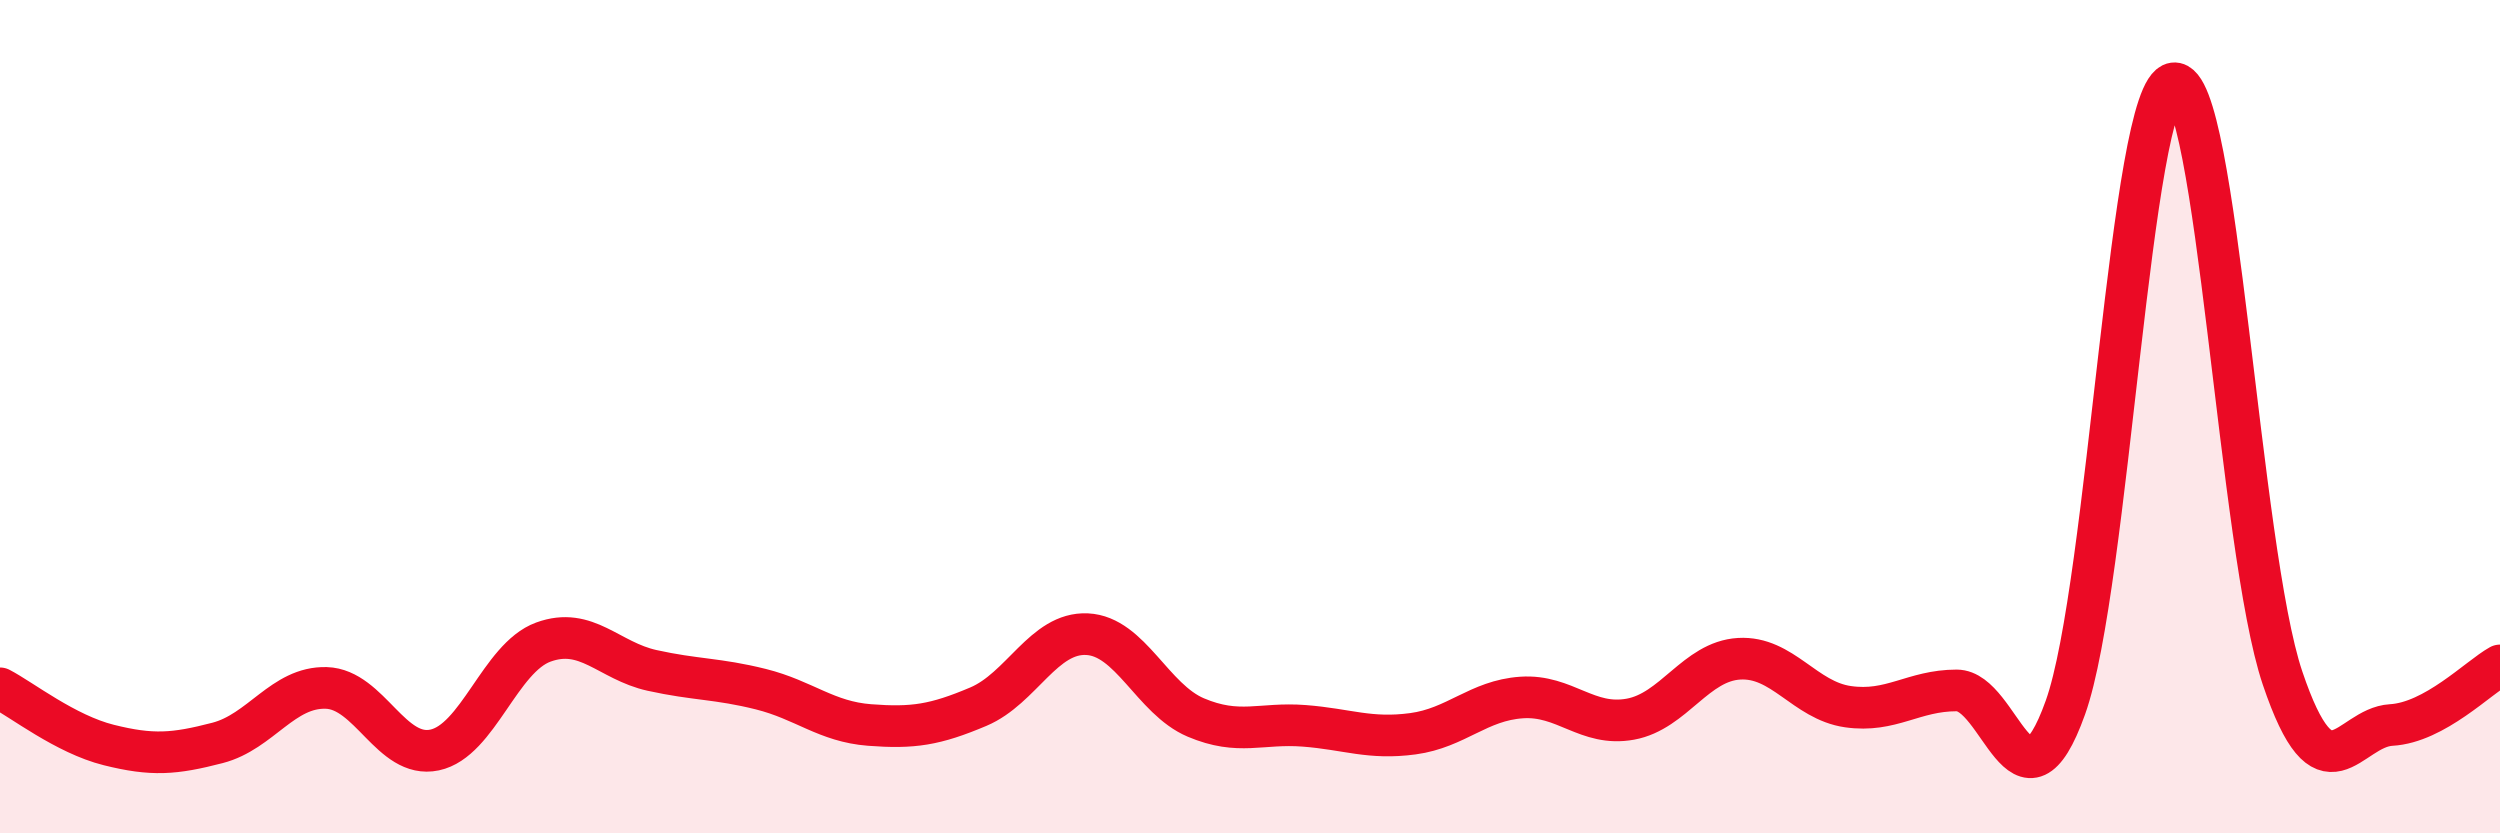 
    <svg width="60" height="20" viewBox="0 0 60 20" xmlns="http://www.w3.org/2000/svg">
      <path
        d="M 0,16.52 C 0.52,16.79 1.57,17.62 2.61,17.88 C 3.65,18.14 4.18,18.1 5.22,17.83 C 6.26,17.56 6.79,16.48 7.83,16.51 C 8.87,16.54 9.39,18.22 10.43,18 C 11.47,17.78 12,15.79 13.04,15.41 C 14.08,15.03 14.61,15.86 15.65,16.09 C 16.69,16.32 17.22,16.28 18.26,16.54 C 19.3,16.8 19.83,17.32 20.87,17.4 C 21.91,17.48 22.44,17.4 23.48,16.96 C 24.52,16.52 25.05,15.17 26.09,15.22 C 27.13,15.27 27.66,16.78 28.7,17.22 C 29.74,17.66 30.26,17.34 31.3,17.42 C 32.34,17.5 32.87,17.75 33.91,17.61 C 34.95,17.47 35.48,16.81 36.52,16.74 C 37.56,16.67 38.09,17.45 39.13,17.26 C 40.17,17.07 40.7,15.87 41.74,15.81 C 42.78,15.75 43.31,16.81 44.35,16.96 C 45.39,17.11 45.92,16.57 46.96,16.57 C 48,16.57 48.53,19.89 49.57,16.98 C 50.61,14.07 51.13,2.14 52.17,2 C 53.21,1.86 53.74,13.19 54.78,16.27 C 55.82,19.35 56.35,17.46 57.39,17.4 C 58.43,17.34 59.48,16.26 60,15.97L60 20L0 20Z"
        fill="#EB0A25"
        opacity="0.1"
        stroke-linecap="round"
        stroke-linejoin="round"
      />
      <path
        d="M 0,16.52 C 0.52,16.79 1.57,17.62 2.61,17.88 C 3.65,18.14 4.18,18.1 5.22,17.83 C 6.26,17.56 6.79,16.48 7.83,16.51 C 8.87,16.54 9.39,18.22 10.43,18 C 11.47,17.78 12,15.79 13.04,15.41 C 14.08,15.03 14.61,15.86 15.65,16.09 C 16.69,16.32 17.22,16.28 18.26,16.54 C 19.3,16.8 19.83,17.32 20.87,17.4 C 21.91,17.48 22.44,17.4 23.48,16.96 C 24.52,16.52 25.05,15.17 26.09,15.22 C 27.13,15.27 27.66,16.78 28.7,17.22 C 29.74,17.66 30.26,17.34 31.3,17.42 C 32.34,17.5 32.87,17.75 33.91,17.61 C 34.95,17.47 35.48,16.81 36.52,16.74 C 37.56,16.67 38.09,17.45 39.13,17.26 C 40.17,17.07 40.7,15.87 41.74,15.81 C 42.78,15.75 43.31,16.81 44.35,16.96 C 45.39,17.11 45.92,16.57 46.96,16.57 C 48,16.57 48.53,19.89 49.57,16.98 C 50.61,14.07 51.13,2.14 52.17,2 C 53.21,1.86 53.74,13.19 54.78,16.27 C 55.82,19.35 56.35,17.46 57.39,17.4 C 58.43,17.34 59.48,16.26 60,15.97"
        stroke="#EB0A25"
        stroke-width="1"
        fill="none"
        stroke-linecap="round"
        stroke-linejoin="round"
      />
    </svg>
  